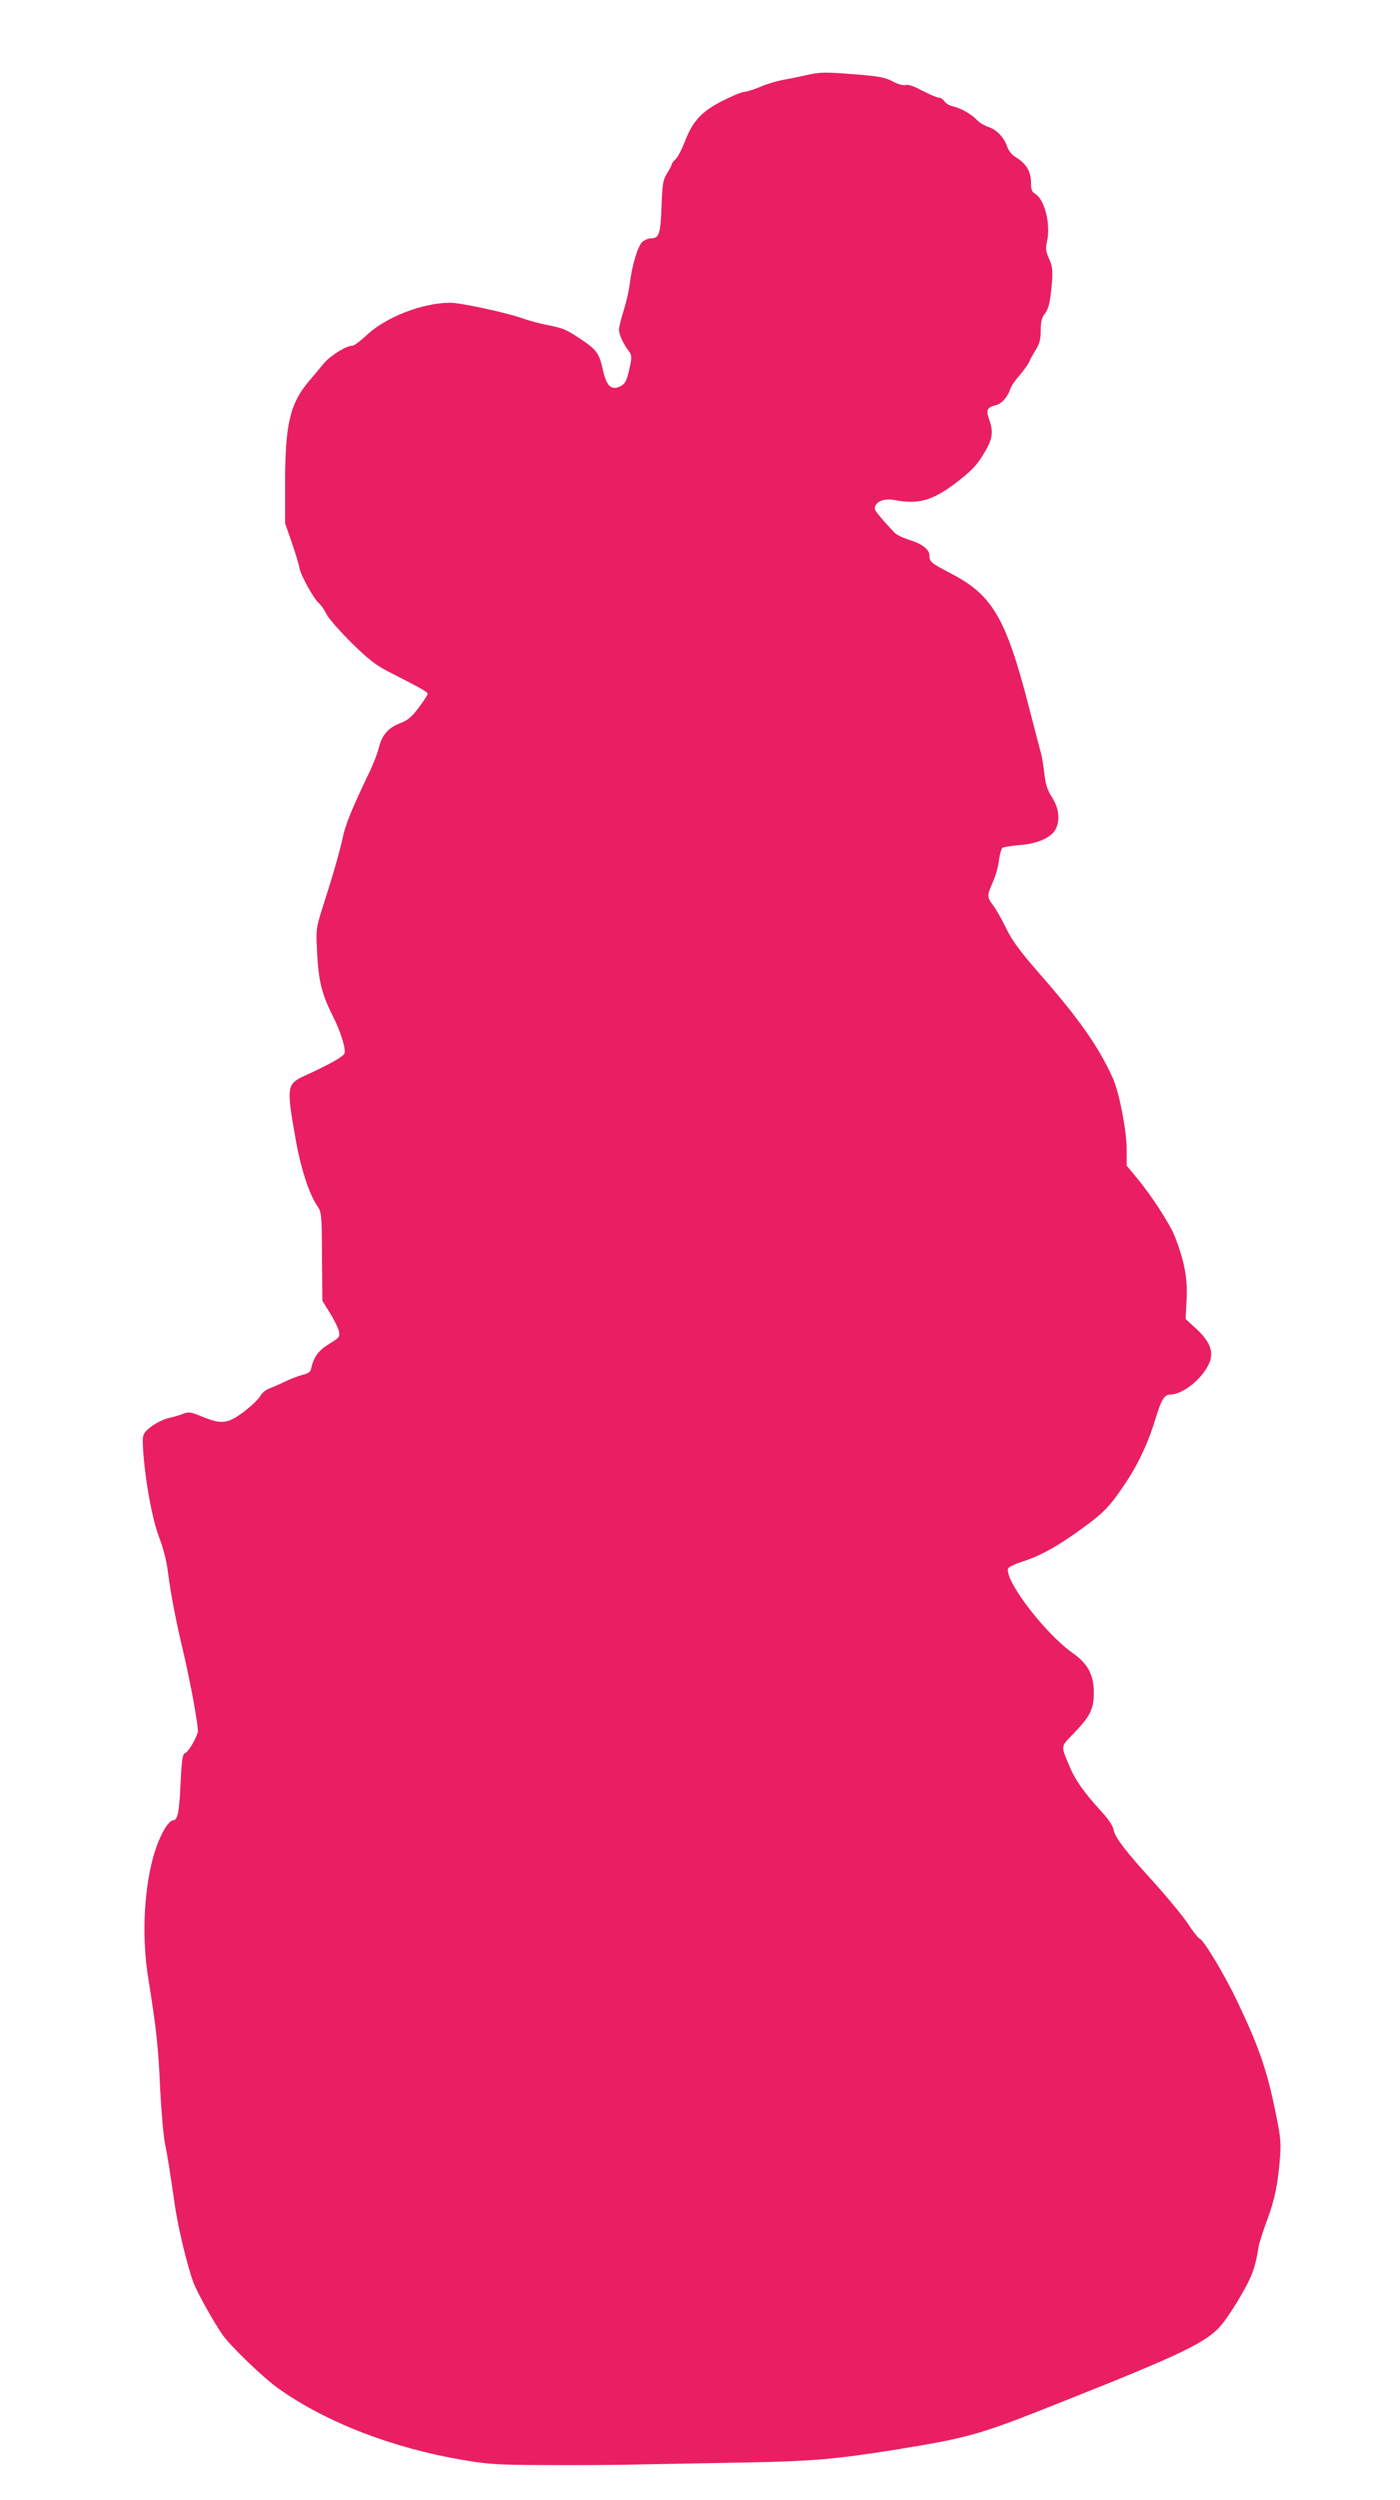 <?xml version="1.0" standalone="no"?>
<!DOCTYPE svg PUBLIC "-//W3C//DTD SVG 20010904//EN"
 "http://www.w3.org/TR/2001/REC-SVG-20010904/DTD/svg10.dtd">
<svg version="1.0" xmlns="http://www.w3.org/2000/svg"
 width="717pt" height="1280pt" viewBox="0 0 717 1280"
 preserveAspectRatio="xMidYMid meet">
<g transform="translate(0,1280) scale(0.1,-0.1)"
fill="#e91e63" stroke="none">
<path d="M4120 12413 c-36 -8 -87 -18 -115 -23 -27 -5 -77 -20 -110 -34 -33
-14 -70 -26 -82 -26 -12 0 -63 -21 -114 -47 -108 -55 -152 -104 -193 -211 -15
-39 -36 -78 -46 -87 -11 -10 -20 -22 -20 -27 0 -5 -11 -25 -24 -46 -20 -33
-24 -52 -28 -169 -5 -140 -13 -163 -53 -163 -13 0 -32 -8 -44 -17 -24 -20 -55
-123 -66 -218 -4 -33 -18 -94 -31 -135 -13 -41 -24 -85 -24 -98 0 -25 22 -73
50 -109 14 -18 16 -31 9 -65 -17 -84 -25 -103 -53 -116 -46 -23 -71 2 -90 91
-18 80 -32 98 -118 155 -73 47 -81 51 -165 68 -43 8 -103 25 -133 36 -76 27
-311 78 -364 78 -141 0 -331 -74 -427 -165 -32 -30 -65 -55 -74 -55 -32 0
-114 -51 -147 -91 -18 -22 -53 -64 -77 -92 -96 -114 -121 -221 -121 -524 l0
-202 34 -98 c19 -54 37 -114 40 -133 7 -37 74 -158 101 -180 9 -8 26 -32 37
-54 11 -23 69 -88 127 -146 81 -80 124 -114 181 -144 186 -95 210 -109 210
-118 0 -6 -21 -38 -46 -72 -36 -47 -57 -65 -93 -78 -61 -23 -94 -60 -110 -123
-6 -27 -27 -81 -45 -120 -92 -191 -127 -276 -141 -345 -19 -83 -46 -179 -101
-350 -36 -114 -36 -116 -30 -236 7 -145 24 -212 77 -319 43 -84 72 -177 63
-199 -6 -16 -78 -56 -189 -107 -110 -50 -110 -52 -59 -343 26 -142 67 -268
108 -329 23 -34 24 -41 25 -261 l2 -226 39 -63 c22 -35 42 -77 46 -93 5 -28 2
-33 -49 -64 -55 -33 -80 -67 -92 -122 -4 -22 -13 -29 -48 -38 -23 -6 -64 -22
-92 -36 -27 -13 -63 -28 -78 -34 -15 -5 -35 -22 -44 -37 -8 -16 -46 -52 -84
-81 -83 -62 -114 -66 -214 -25 -59 24 -69 26 -98 14 -18 -7 -48 -16 -68 -20
-41 -9 -96 -40 -123 -70 -15 -17 -17 -32 -13 -93 10 -159 47 -358 82 -449 21
-55 39 -124 45 -177 13 -106 43 -261 77 -402 38 -160 82 -401 76 -419 -13 -42
-50 -102 -64 -106 -14 -5 -18 -30 -24 -152 -7 -155 -15 -193 -40 -193 -8 0
-25 -17 -38 -38 -96 -152 -134 -488 -87 -775 40 -250 51 -347 60 -557 6 -118
17 -246 25 -285 14 -69 22 -121 51 -319 17 -117 66 -318 96 -396 24 -59 99
-193 147 -263 41 -59 213 -225 291 -279 242 -171 581 -302 941 -363 127 -22
179 -25 415 -26 148 -1 366 0 484 3 118 2 361 7 540 10 346 6 473 17 790 68
367 60 418 75 830 239 635 252 756 311 830 403 25 31 71 101 101 155 52 90 68
135 84 235 3 21 23 84 44 140 40 108 56 185 67 329 5 76 2 107 -31 260 -39
187 -83 311 -187 529 -64 135 -172 316 -194 324 -7 3 -34 36 -59 75 -25 38
-100 129 -166 203 -156 171 -208 239 -216 280 -4 21 -27 55 -62 93 -88 96
-134 160 -164 233 -45 106 -46 97 20 165 85 88 104 125 105 207 1 93 -30 152
-109 207 -139 98 -344 365 -331 431 2 8 35 24 75 37 91 29 182 79 310 173 111
81 140 112 226 242 61 93 111 203 146 320 28 93 45 120 74 120 69 0 175 90
204 171 18 54 -4 105 -72 167 l-53 49 5 99 c6 106 -10 192 -58 318 -24 64
-121 215 -200 309 l-49 59 0 84 c0 95 -37 286 -69 360 -71 160 -175 309 -380
542 -97 111 -135 163 -167 227 -22 46 -53 100 -67 119 -33 43 -33 50 -2 120
14 31 28 81 31 111 4 30 12 59 18 64 6 4 45 11 86 14 88 6 159 36 184 77 26
46 21 109 -15 166 -24 36 -34 67 -40 119 -4 39 -12 88 -18 110 -6 22 -35 132
-64 245 -116 447 -185 564 -397 674 -102 53 -110 60 -110 92 0 31 -38 60 -104
80 -32 10 -67 27 -77 39 -62 66 -99 110 -99 120 1 36 44 55 100 45 128 -25
202 -2 334 102 65 51 94 83 125 136 45 74 50 110 26 177 -16 45 -9 60 34 70
30 6 63 44 76 85 4 14 26 45 48 70 21 25 43 55 48 67 4 12 20 40 34 62 19 32
25 54 25 99 0 46 5 66 22 87 15 19 24 50 30 104 12 108 11 133 -11 180 -15 35
-17 50 -9 84 20 88 -11 215 -61 245 -17 10 -21 22 -21 61 0 54 -26 96 -81 128
-16 10 -34 32 -40 50 -16 49 -55 90 -97 103 -20 7 -46 22 -57 34 -27 30 -83
62 -123 71 -18 4 -38 15 -45 26 -6 10 -19 19 -29 19 -9 0 -46 16 -83 35 -43
23 -74 34 -86 30 -12 -4 -39 3 -67 18 -40 21 -72 27 -188 36 -167 13 -180 13
-264 -6z"/>
</g>
</svg>
